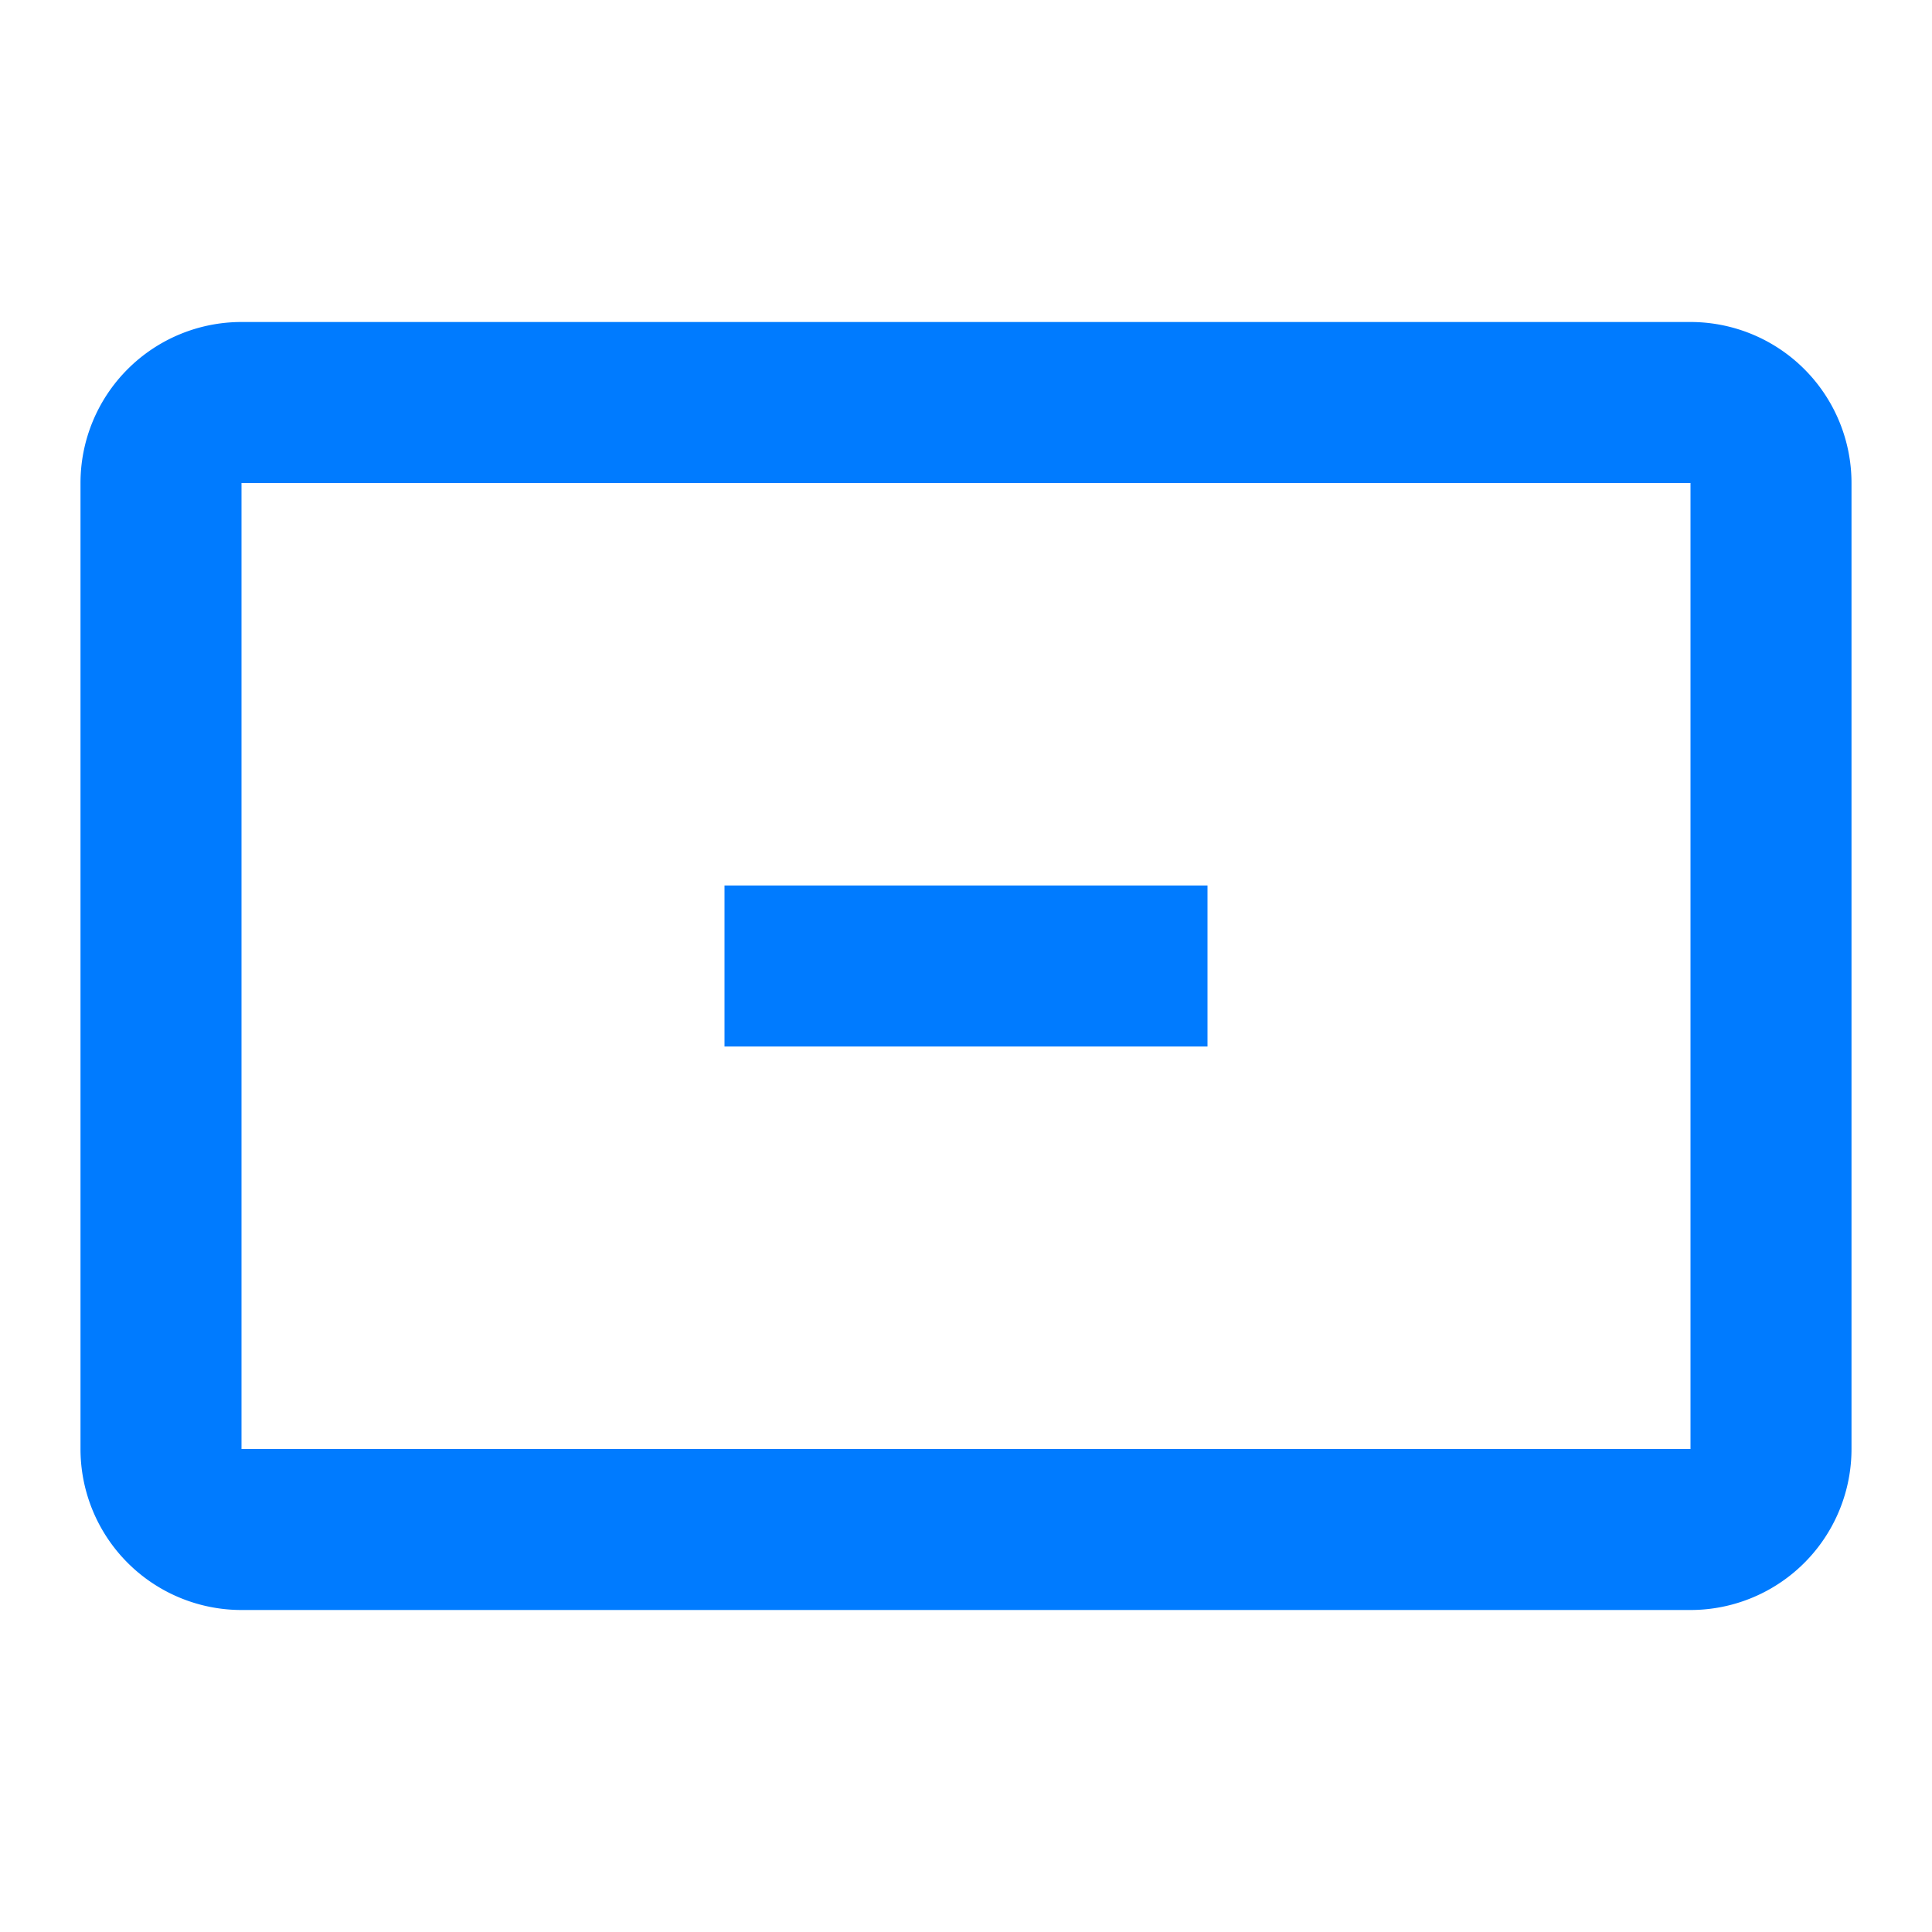 <svg xmlns="http://www.w3.org/2000/svg" viewBox="0 0 24 24" fill="#007BFF">
  <path d="M21,18H3V6H21M21,4H3A2,2 0 0,0 1,6V18A2,2 0 0,0 3,20H21A2,2 0 0,0 23,18V6A2,2 0 0,0 21,4M15,13H9V11H15V13Z" />
</svg> 